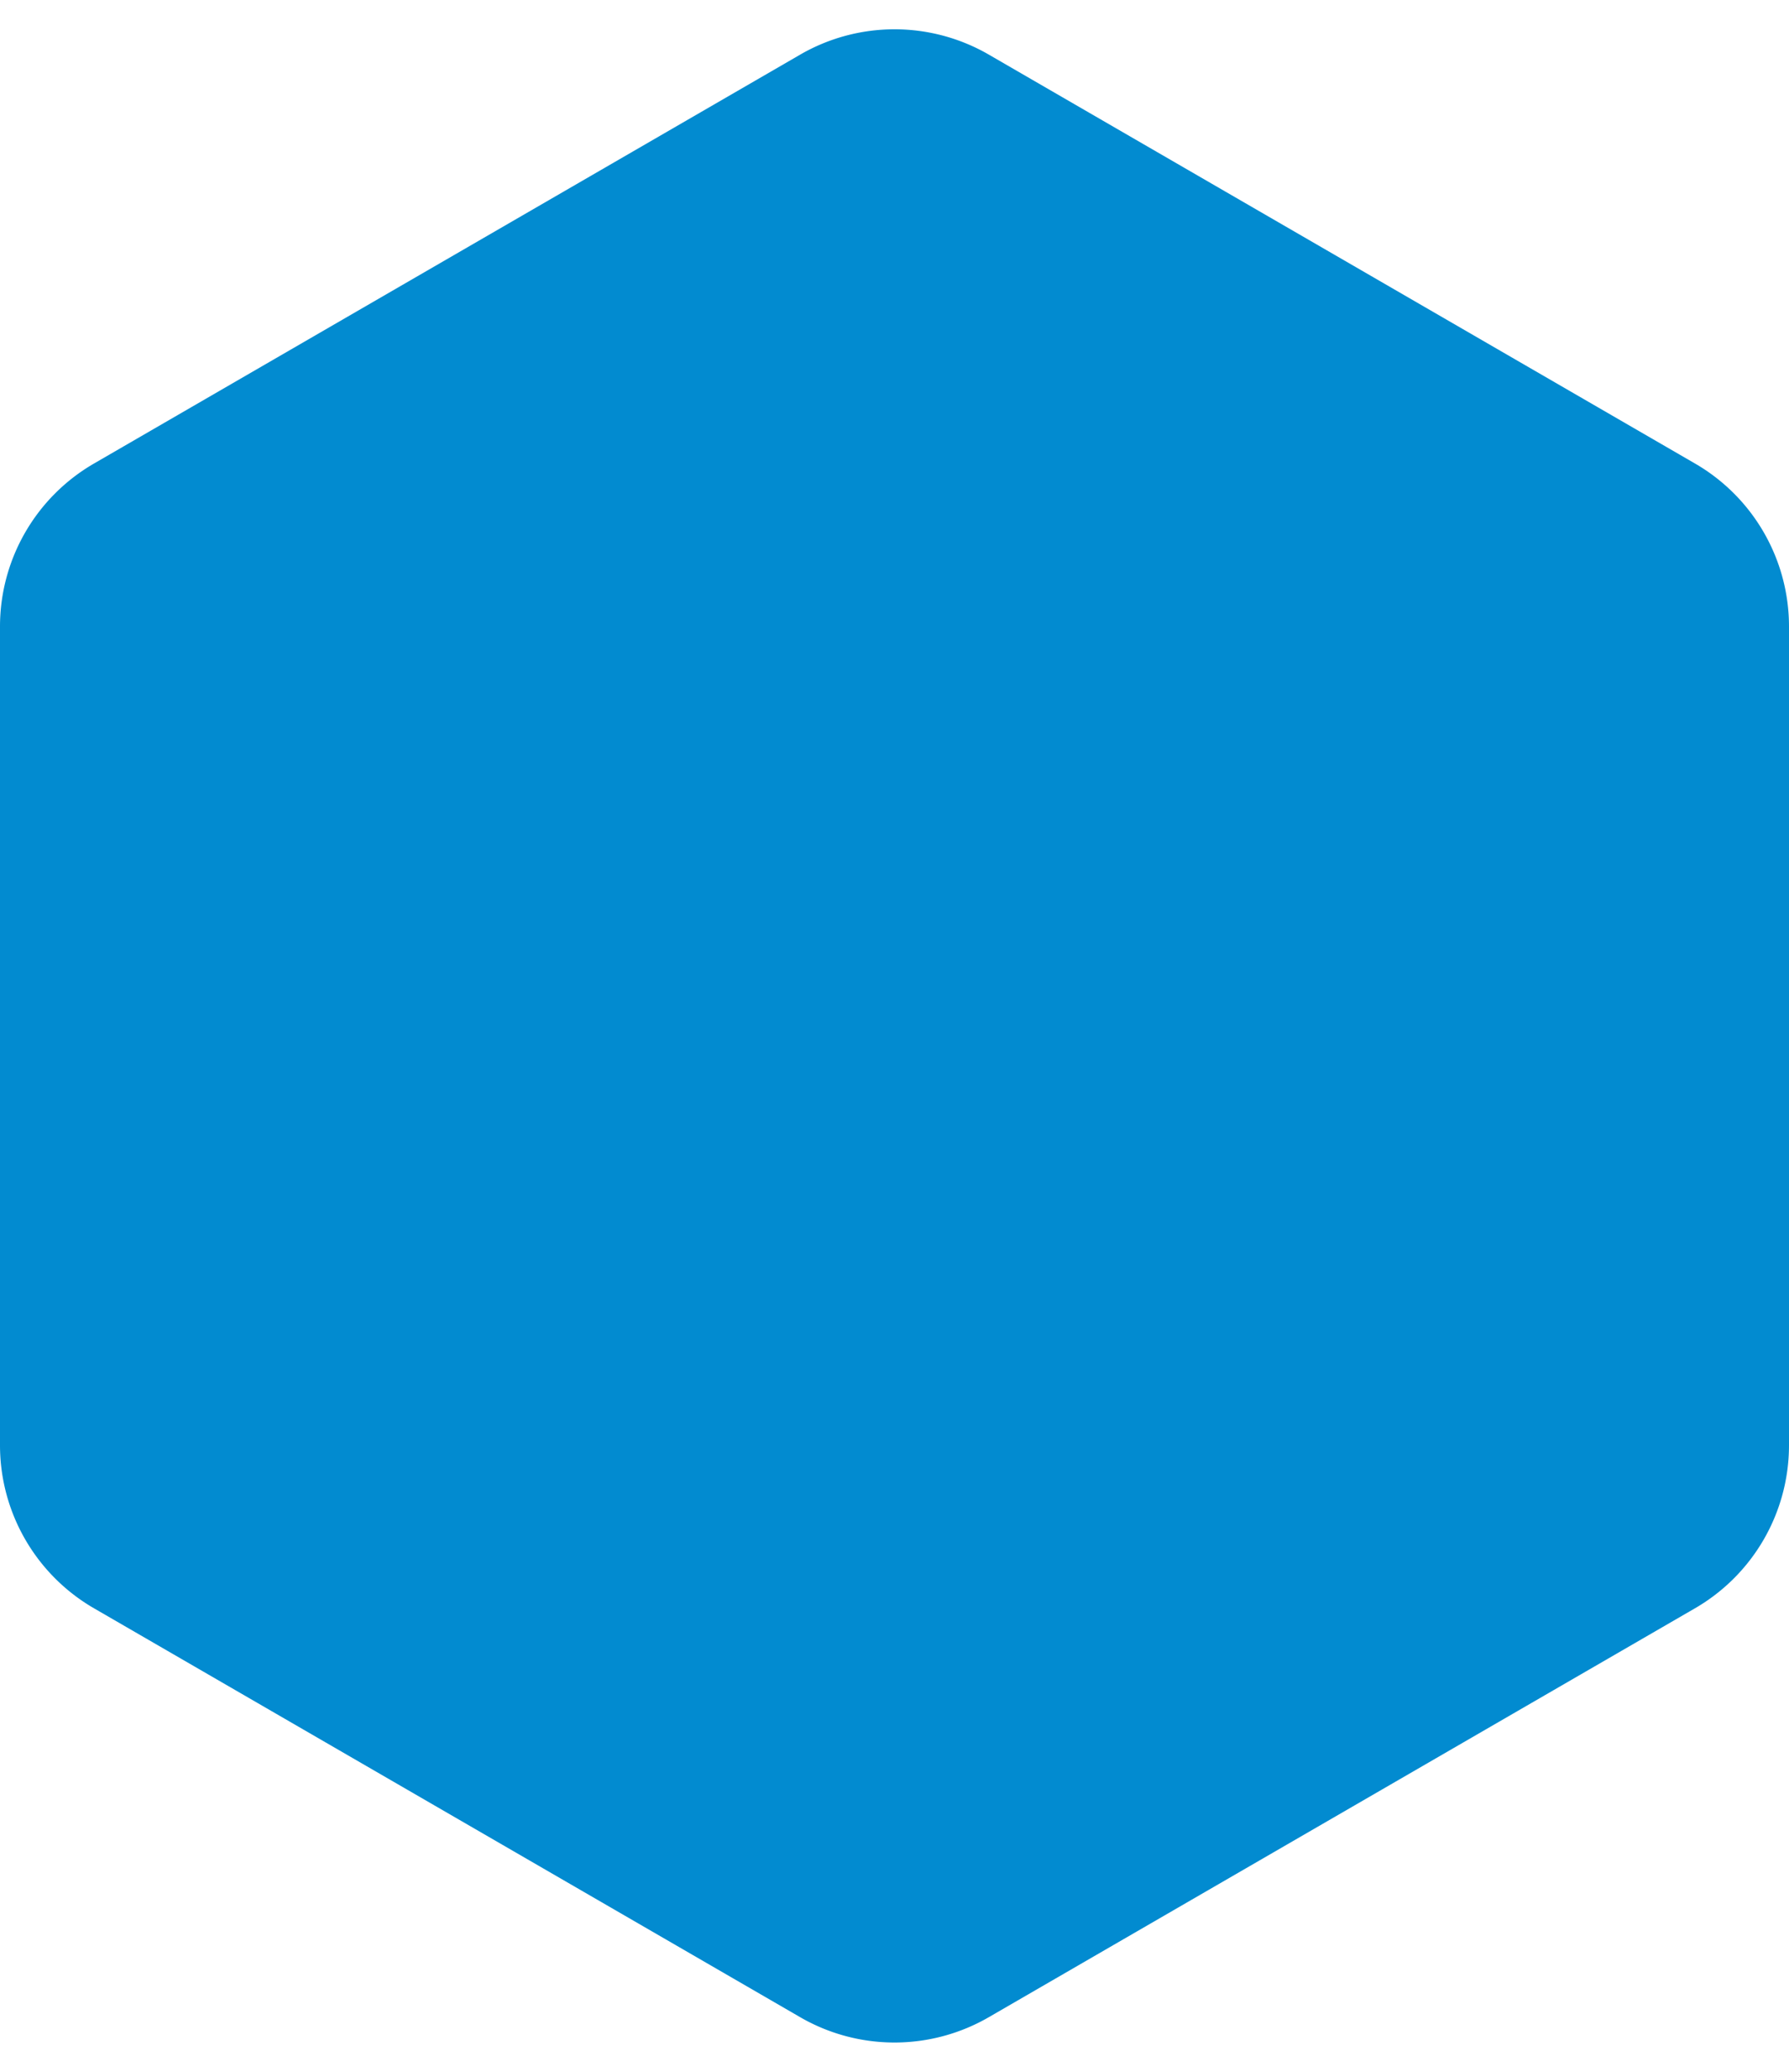 <svg xmlns="http://www.w3.org/2000/svg" width="76" height="88"><defs><clipPath id="a"><path data-name="Rectangle 31152" transform="translate(-9095 -19016)" fill="#fff" stroke="#707070" d="M0 0h76v88H0z"/></clipPath></defs><g transform="translate(9095 19016)" clip-path="url(#a)"><path data-name="Polygon 216" d="M-9095-18989.388a8 8 0 0 1 3.992-6.923l30-17.368a8 8 0 0 1 8.017 0l30 17.368a8 8 0 0 1 3.991 6.923v34.776a8 8 0 0 1-3.992 6.923l-30 17.368a8 8 0 0 1-8.017 0l-30-17.368a8 8 0 0 1-3.991-6.923Z" fill="#028bd0"/></g></svg>